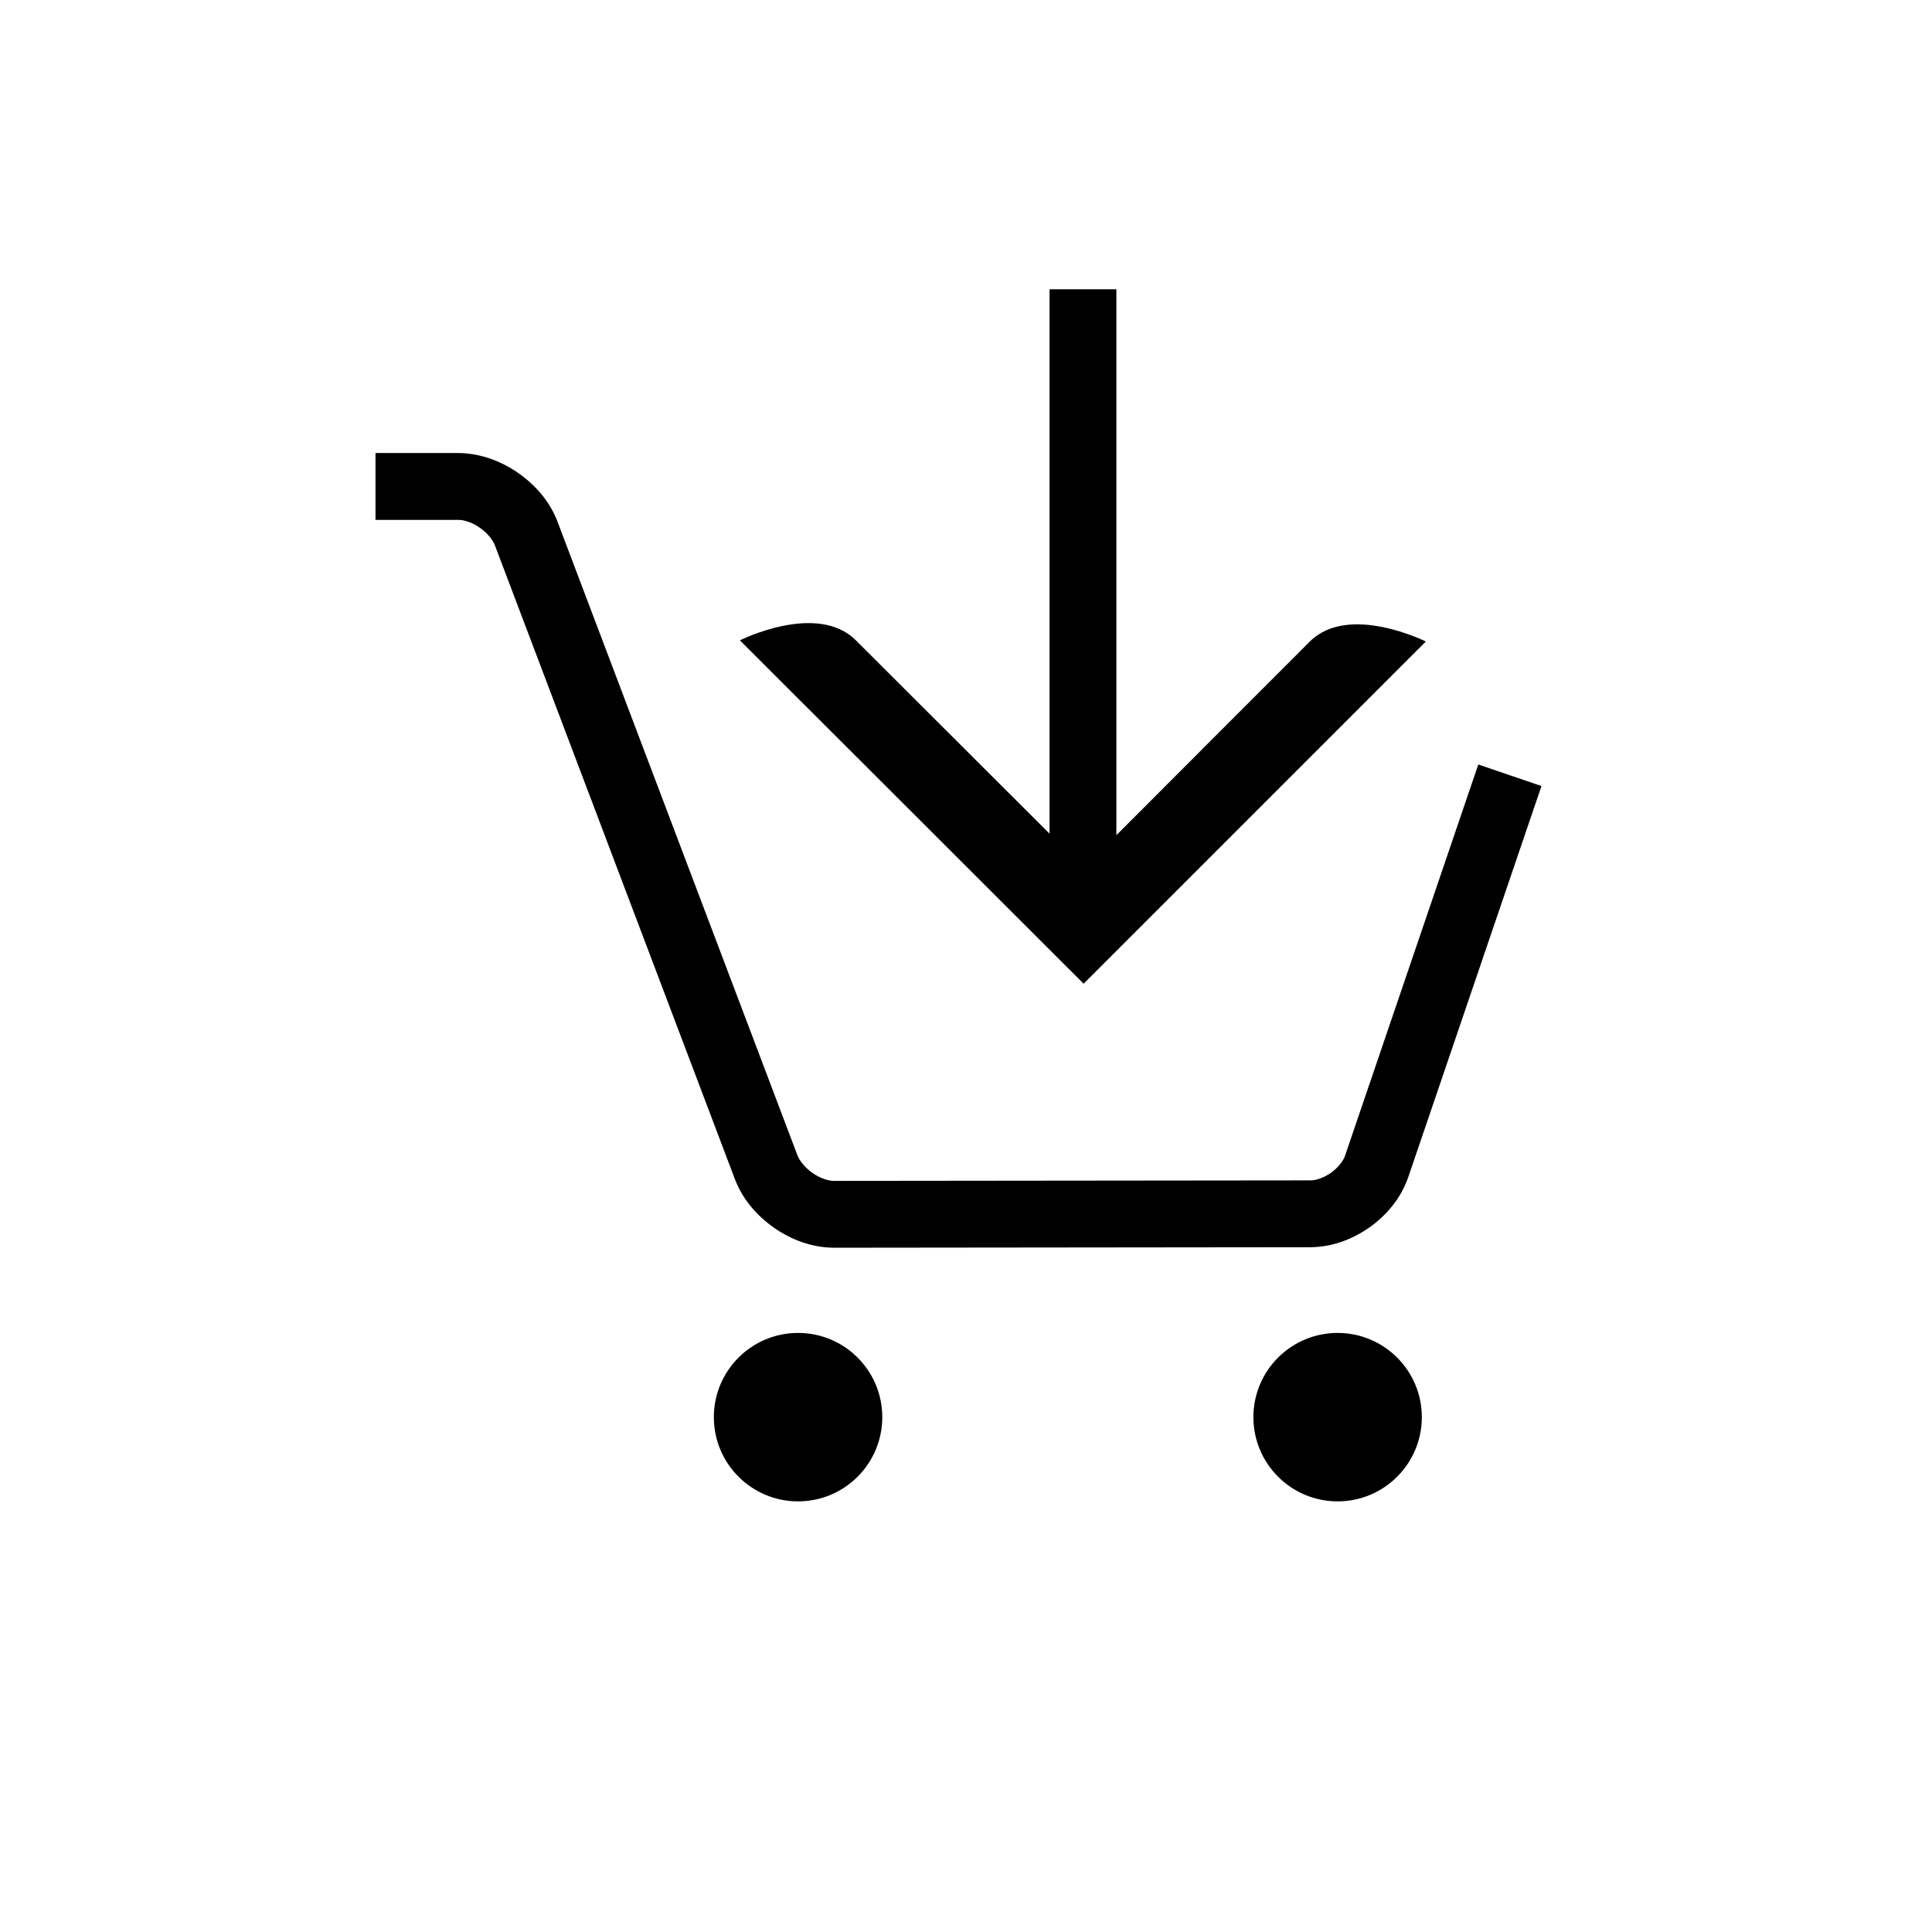<svg xmlns="http://www.w3.org/2000/svg" xmlns:xlink="http://www.w3.org/1999/xlink" version="1.1" viewBox="-20 -20 296 296" x="0px" y="0px" data-icon="true" fill="#000000"><path d="M206.489 97.126l-20.403 59.904c-0.231 0.743-1.024 1.843-2.15 2.637-1.101 0.793-2.381 1.203-3.174 1.178l-72.96 0.077c-0.793 0.025-2.15-0.384-3.302-1.203-1.152-0.793-2.022-1.92-2.304-2.662v0l-36.787-97.152c-1.229-3.2-3.456-5.657-6.067-7.475-2.611-1.792-5.709-2.995-9.139-3.021h-12.672v10.24h12.672c0.794-0.026 2.176 0.384 3.303 1.203 1.178 0.794 2.023 1.92 2.304 2.663v0l36.787 97.152c1.229 3.2 3.456 5.657 6.041 7.475 2.611 1.792 5.709 2.995 9.139 3.021h0.025l72.96-0.077c3.43-0.025 6.528-1.255 9.139-3.097 2.585-1.869 4.736-4.403 5.863-7.655l20.403-59.904-9.677-3.302z" fill="#000000"></path><path d="M115.174 197.12c0 7.126-5.776 12.903-12.903 12.903s-12.903-5.776-12.903-12.903c0-7.126 5.776-12.903 12.903-12.903s12.903 5.776 12.903 12.903z" fill="#000000"></path><path d="M197.837 197.12c0 7.126-5.776 12.903-12.903 12.903s-12.903-5.776-12.903-12.903c0-7.126 5.776-12.903 12.903-12.903s12.903 5.776 12.903 12.903z" fill="#000000"></path><path d="M140.8 24.32v83.405c-8.627-8.602-25.344-25.293-29.671-29.619-5.939-5.939-17.767 0-17.767 0l52.659 52.608 52.429-52.429c0 0-11.827-5.913-17.767 0-4.377 4.377-21.145 21.145-29.645 29.671v-83.635h-10.24z" fill="#000000"></path></svg>